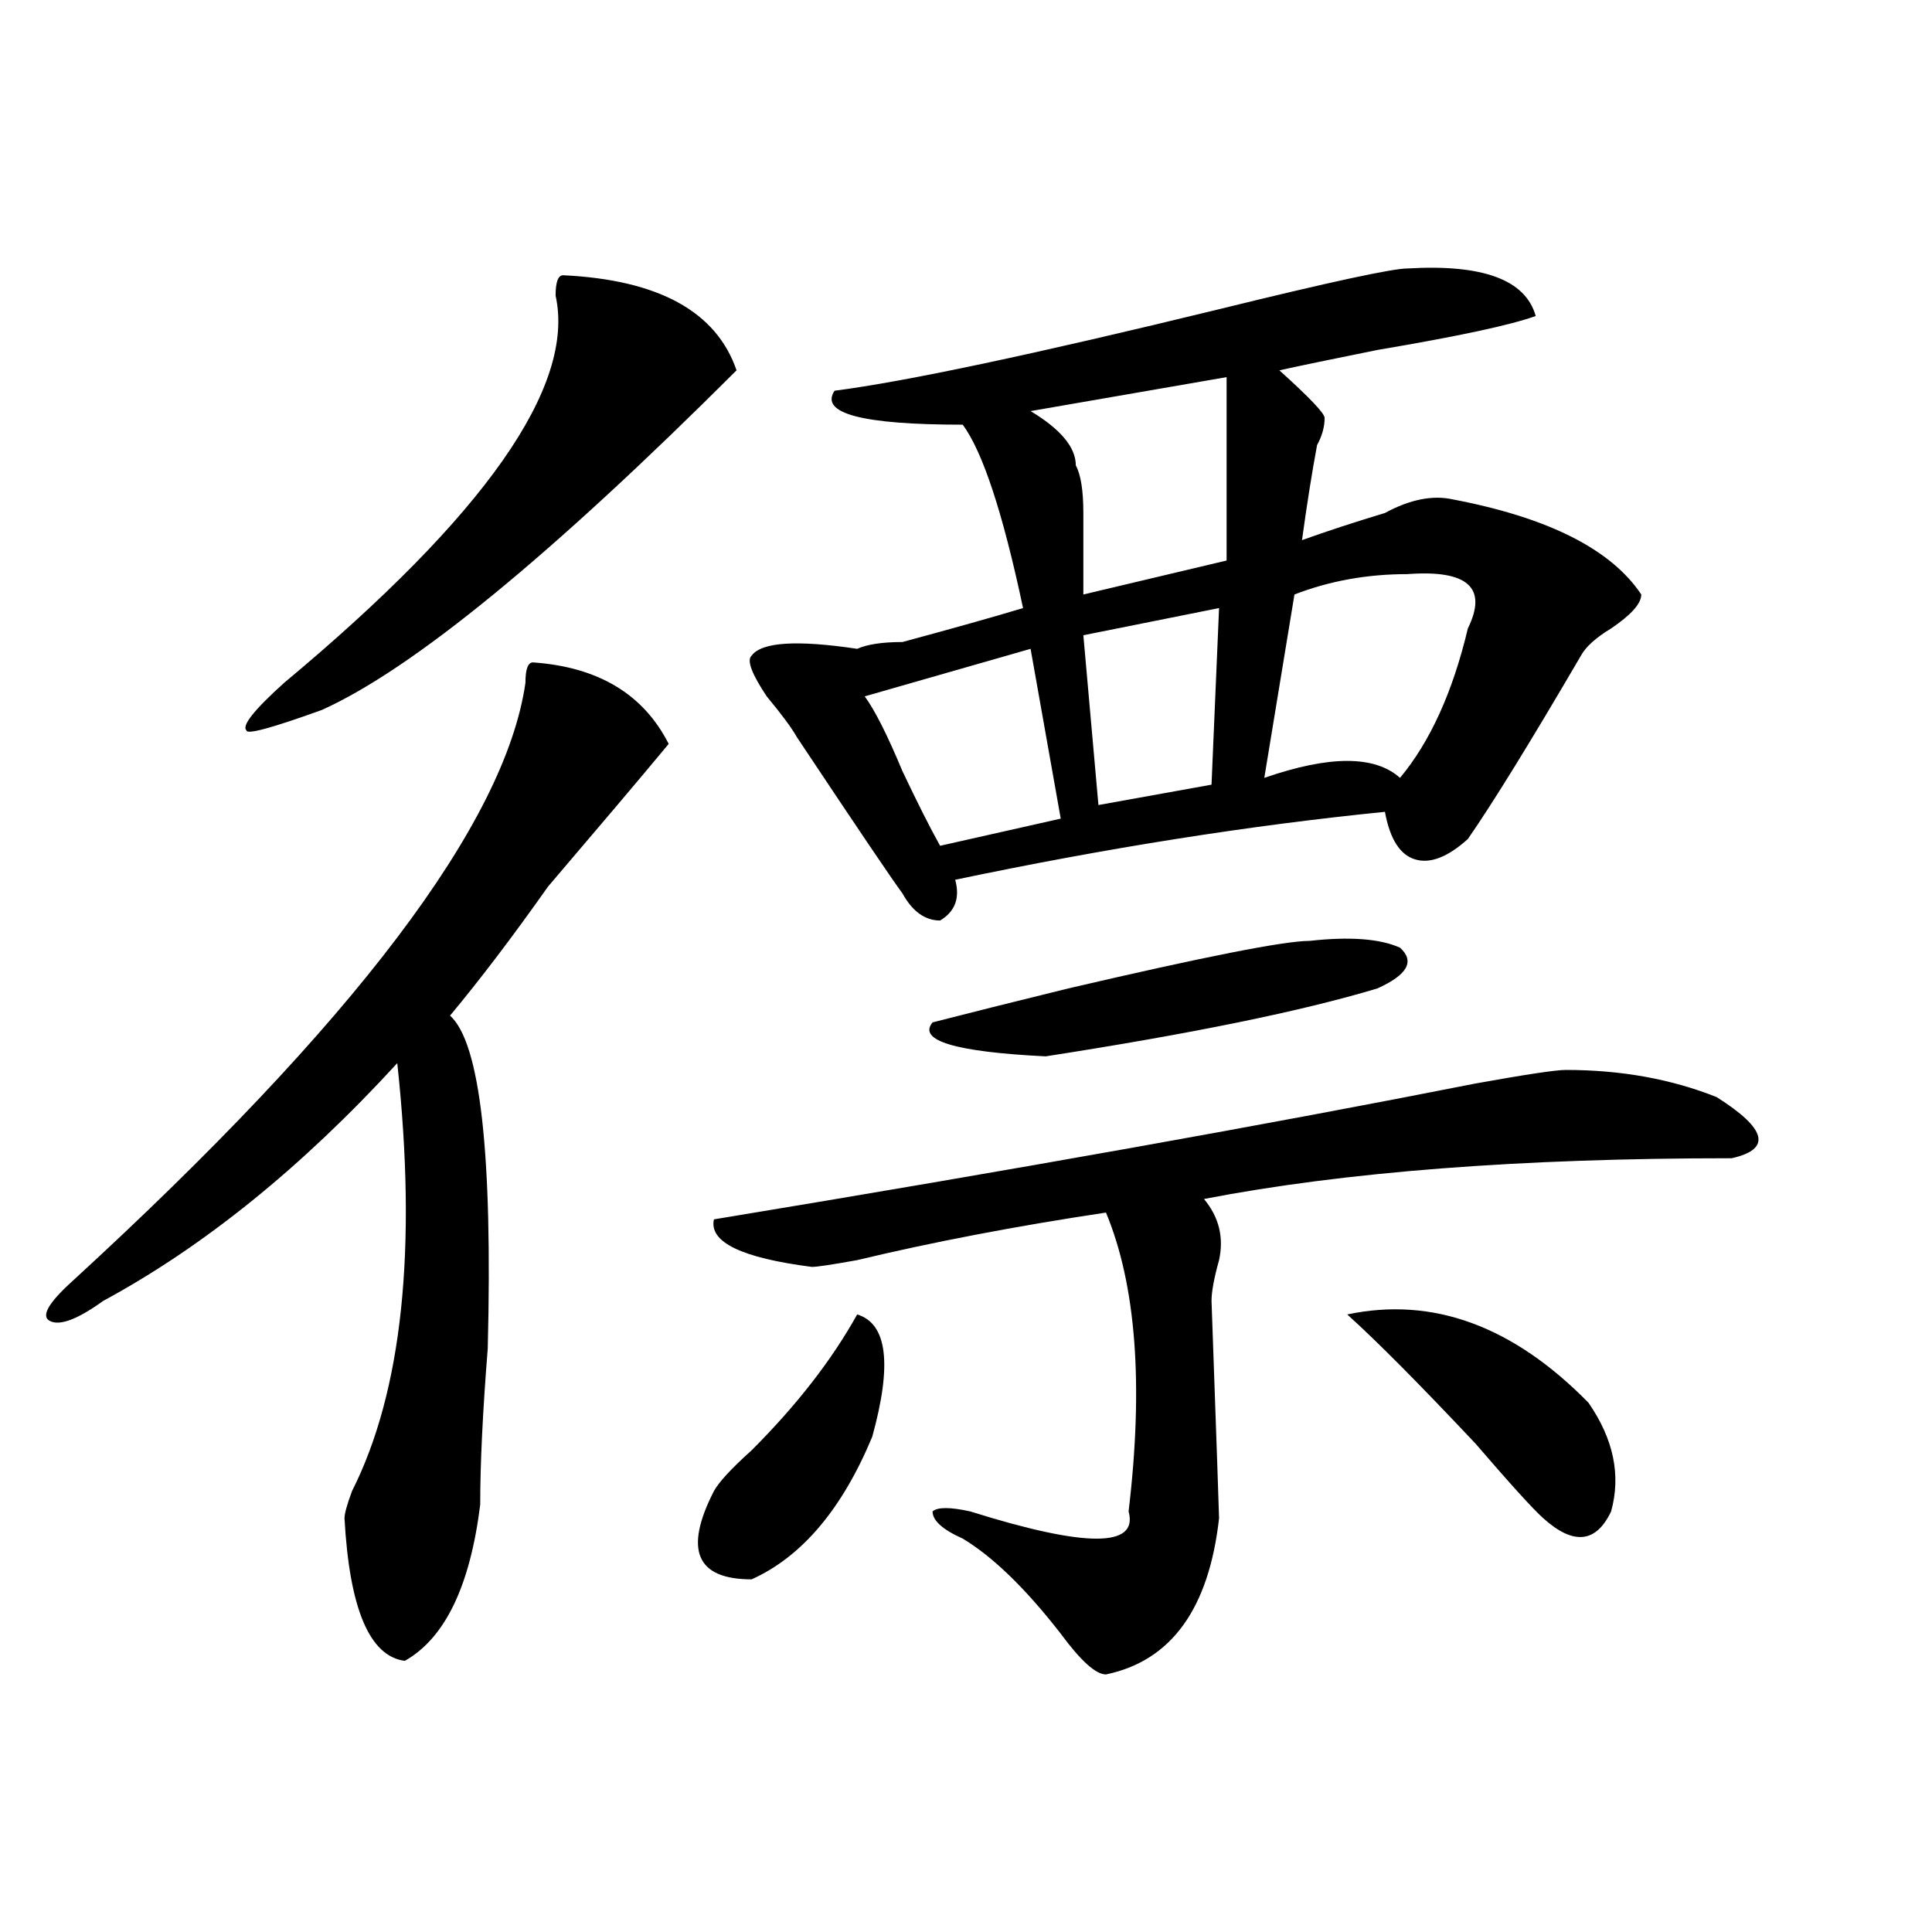 <?xml version="1.0" encoding="utf-8"?>
<!-- Generator: Adobe Illustrator 16.0.0, SVG Export Plug-In . SVG Version: 6.00 Build 0)  -->
<!DOCTYPE svg PUBLIC "-//W3C//DTD SVG 1.1//EN" "http://www.w3.org/Graphics/SVG/1.1/DTD/svg11.dtd">
<svg version="1.1" id="图层_1" xmlns="http://www.w3.org/2000/svg" xmlns:xlink="http://www.w3.org/1999/xlink" x="0px" y="0px"
	 width="1000px" height="1000px" viewBox="0 0 1000 1000" enable-background="new 0 0 1000 1000" xml:space="preserve">
<path d="M275.871,342.859c33.779,2.362,57.193,16.425,70.242,42.188c-15.609,18.786-36.463,43.396-62.438,73.828
	c-18.231,25.817-35.121,48.065-50.73,66.797c15.609,14.063,22.072,71.521,19.512,172.266c-2.622,32.849-3.902,59.766-3.902,80.859
	c-5.244,42.188-18.231,69.104-39.023,80.859c-18.231-2.362-28.658-26.972-31.219-73.828c0-2.308,1.28-7.031,3.902-14.063
	c25.975-51.526,33.779-125.354,23.414-221.484c-49.45,53.942-100.181,94.922-152.191,123.047
	c-13.049,9.394-22.134,12.909-27.316,10.547c-5.244-2.308-1.342-9.339,11.707-21.094c145.667-133.594,223.714-236.7,234.141-309.375
	C271.969,346.375,273.249,342.859,275.871,342.859z M291.48,142.469c49.389,2.362,79.327,18.786,89.754,49.219
	c-96.278,96.13-167.801,154.688-214.629,175.781c-26.036,9.394-39.023,12.909-39.023,10.547
	c-2.622-2.308,3.902-10.547,19.512-24.609c104.021-86.683,150.85-153.479,140.484-200.391
	C287.578,145.984,288.858,142.469,291.48,142.469z M443.672,680.359c15.609,4.724,18.17,25.817,7.805,63.281
	c-15.609,37.519-36.463,62.128-62.438,73.828c-28.658,0-35.121-15.216-19.512-45.703c2.561-4.669,9.085-11.7,19.512-21.094
	C412.453,727.271,430.623,703.815,443.672,680.359z M810.492,553.797c28.597,0,54.633,4.724,78.047,14.063
	c25.975,16.425,28.597,26.972,7.805,31.641c-109.266,0-200.361,7.031-273.164,21.094c7.805,9.394,10.365,19.94,7.805,31.641
	c-2.622,9.394-3.902,16.425-3.902,21.094c2.561,72.675,3.902,110.192,3.902,112.5c-5.244,46.856-24.756,73.828-58.535,80.859
	c-5.244,0-13.049-7.031-23.414-21.094c-18.231-23.456-35.121-39.825-50.73-49.219c-10.427-4.669-15.609-9.339-15.609-14.063
	c2.561-2.308,9.085-2.308,19.512,0c59.815,18.786,87.132,18.786,81.949,0c7.805-65.589,3.902-117.169-11.707-154.688
	c-46.828,7.031-89.754,15.271-128.777,24.609c-13.049,2.362-20.854,3.516-23.414,3.516c-36.463-4.669-53.353-12.854-50.73-24.609
	c156.094-25.763,287.432-49.219,394.137-70.313C789.639,556.159,805.248,553.797,810.492,553.797z M728.543,138.953
	c39.023-2.308,61.096,5.878,66.34,24.609c-13.049,4.724-40.365,10.547-81.949,17.578c-23.414,4.724-40.365,8.239-50.73,10.547
	c15.609,14.063,23.414,22.302,23.414,24.609c0,4.724-1.342,9.394-3.902,14.063c-2.622,14.063-5.244,30.487-7.805,49.219
	c12.987-4.669,27.316-9.339,42.926-14.063c12.987-7.031,24.694-9.339,35.121-7.031c49.389,9.394,81.949,25.817,97.559,49.219
	c0,4.724-5.244,10.547-15.609,17.578c-7.805,4.724-13.049,9.394-15.609,14.063c-26.036,44.55-45.548,76.19-58.535,94.922
	c-10.427,9.394-19.512,12.909-27.316,10.547c-7.805-2.308-13.049-10.547-15.609-24.609c-70.242,7.031-144.387,18.786-222.434,35.156
	c2.561,9.394,0,16.425-7.805,21.094c-7.805,0-14.329-4.669-19.512-14.063c-5.244-7.031-23.414-33.948-54.633-80.859
	c-2.622-4.669-7.805-11.7-15.609-21.094c-7.805-11.7-10.427-18.731-7.805-21.094c5.183-7.031,23.414-8.185,54.633-3.516
	c5.183-2.308,12.987-3.516,23.414-3.516c25.975-7.031,46.828-12.854,62.438-17.578c-10.427-49.219-20.854-80.859-31.219-94.922
	c-52.072,0-74.145-5.823-66.34-17.578c36.401-4.669,102.741-18.731,199.02-42.188C688.178,145.984,720.738,138.953,728.543,138.953z
	 M533.426,335.828l-85.852,24.609c5.183,7.031,11.707,19.94,19.512,38.672c7.805,16.425,14.268,29.333,19.512,38.672l62.438-14.063
	L533.426,335.828z M677.813,487c20.792-2.308,36.401-1.153,46.828,3.516c7.805,7.031,3.902,14.063-11.707,21.094
	c-39.023,11.755-96.278,23.456-171.703,35.156c-46.828-2.308-66.34-8.185-58.535-17.578c18.17-4.669,41.584-10.547,70.242-17.578
	C623.18,495.239,664.764,487,677.813,487z M634.887,195.203l-101.461,17.578c15.609,9.394,23.414,18.786,23.414,28.125
	c2.561,4.724,3.902,12.909,3.902,24.609c0,16.425,0,30.487,0,42.188l74.145-17.578C634.887,252.661,634.887,221.021,634.887,195.203
	z M630.984,314.734l-70.242,14.063l7.805,87.891l58.535-10.547L630.984,314.734z M728.543,297.156
	c-20.854,0-40.365,3.516-58.535,10.547l-15.609,94.922c33.779-11.7,57.193-11.7,70.242,0c15.609-18.731,27.316-44.495,35.121-77.344
	C770.127,304.188,759.762,294.849,728.543,297.156z M697.324,680.359c44.206-9.339,85.852,5.878,124.875,45.703
	c12.987,18.786,16.89,37.519,11.707,56.25c-7.805,16.425-19.512,17.578-35.121,3.516c-5.244-4.669-16.951-17.578-35.121-38.672
	C735.006,716.724,712.934,694.422,697.324,680.359z"/>
</svg>
